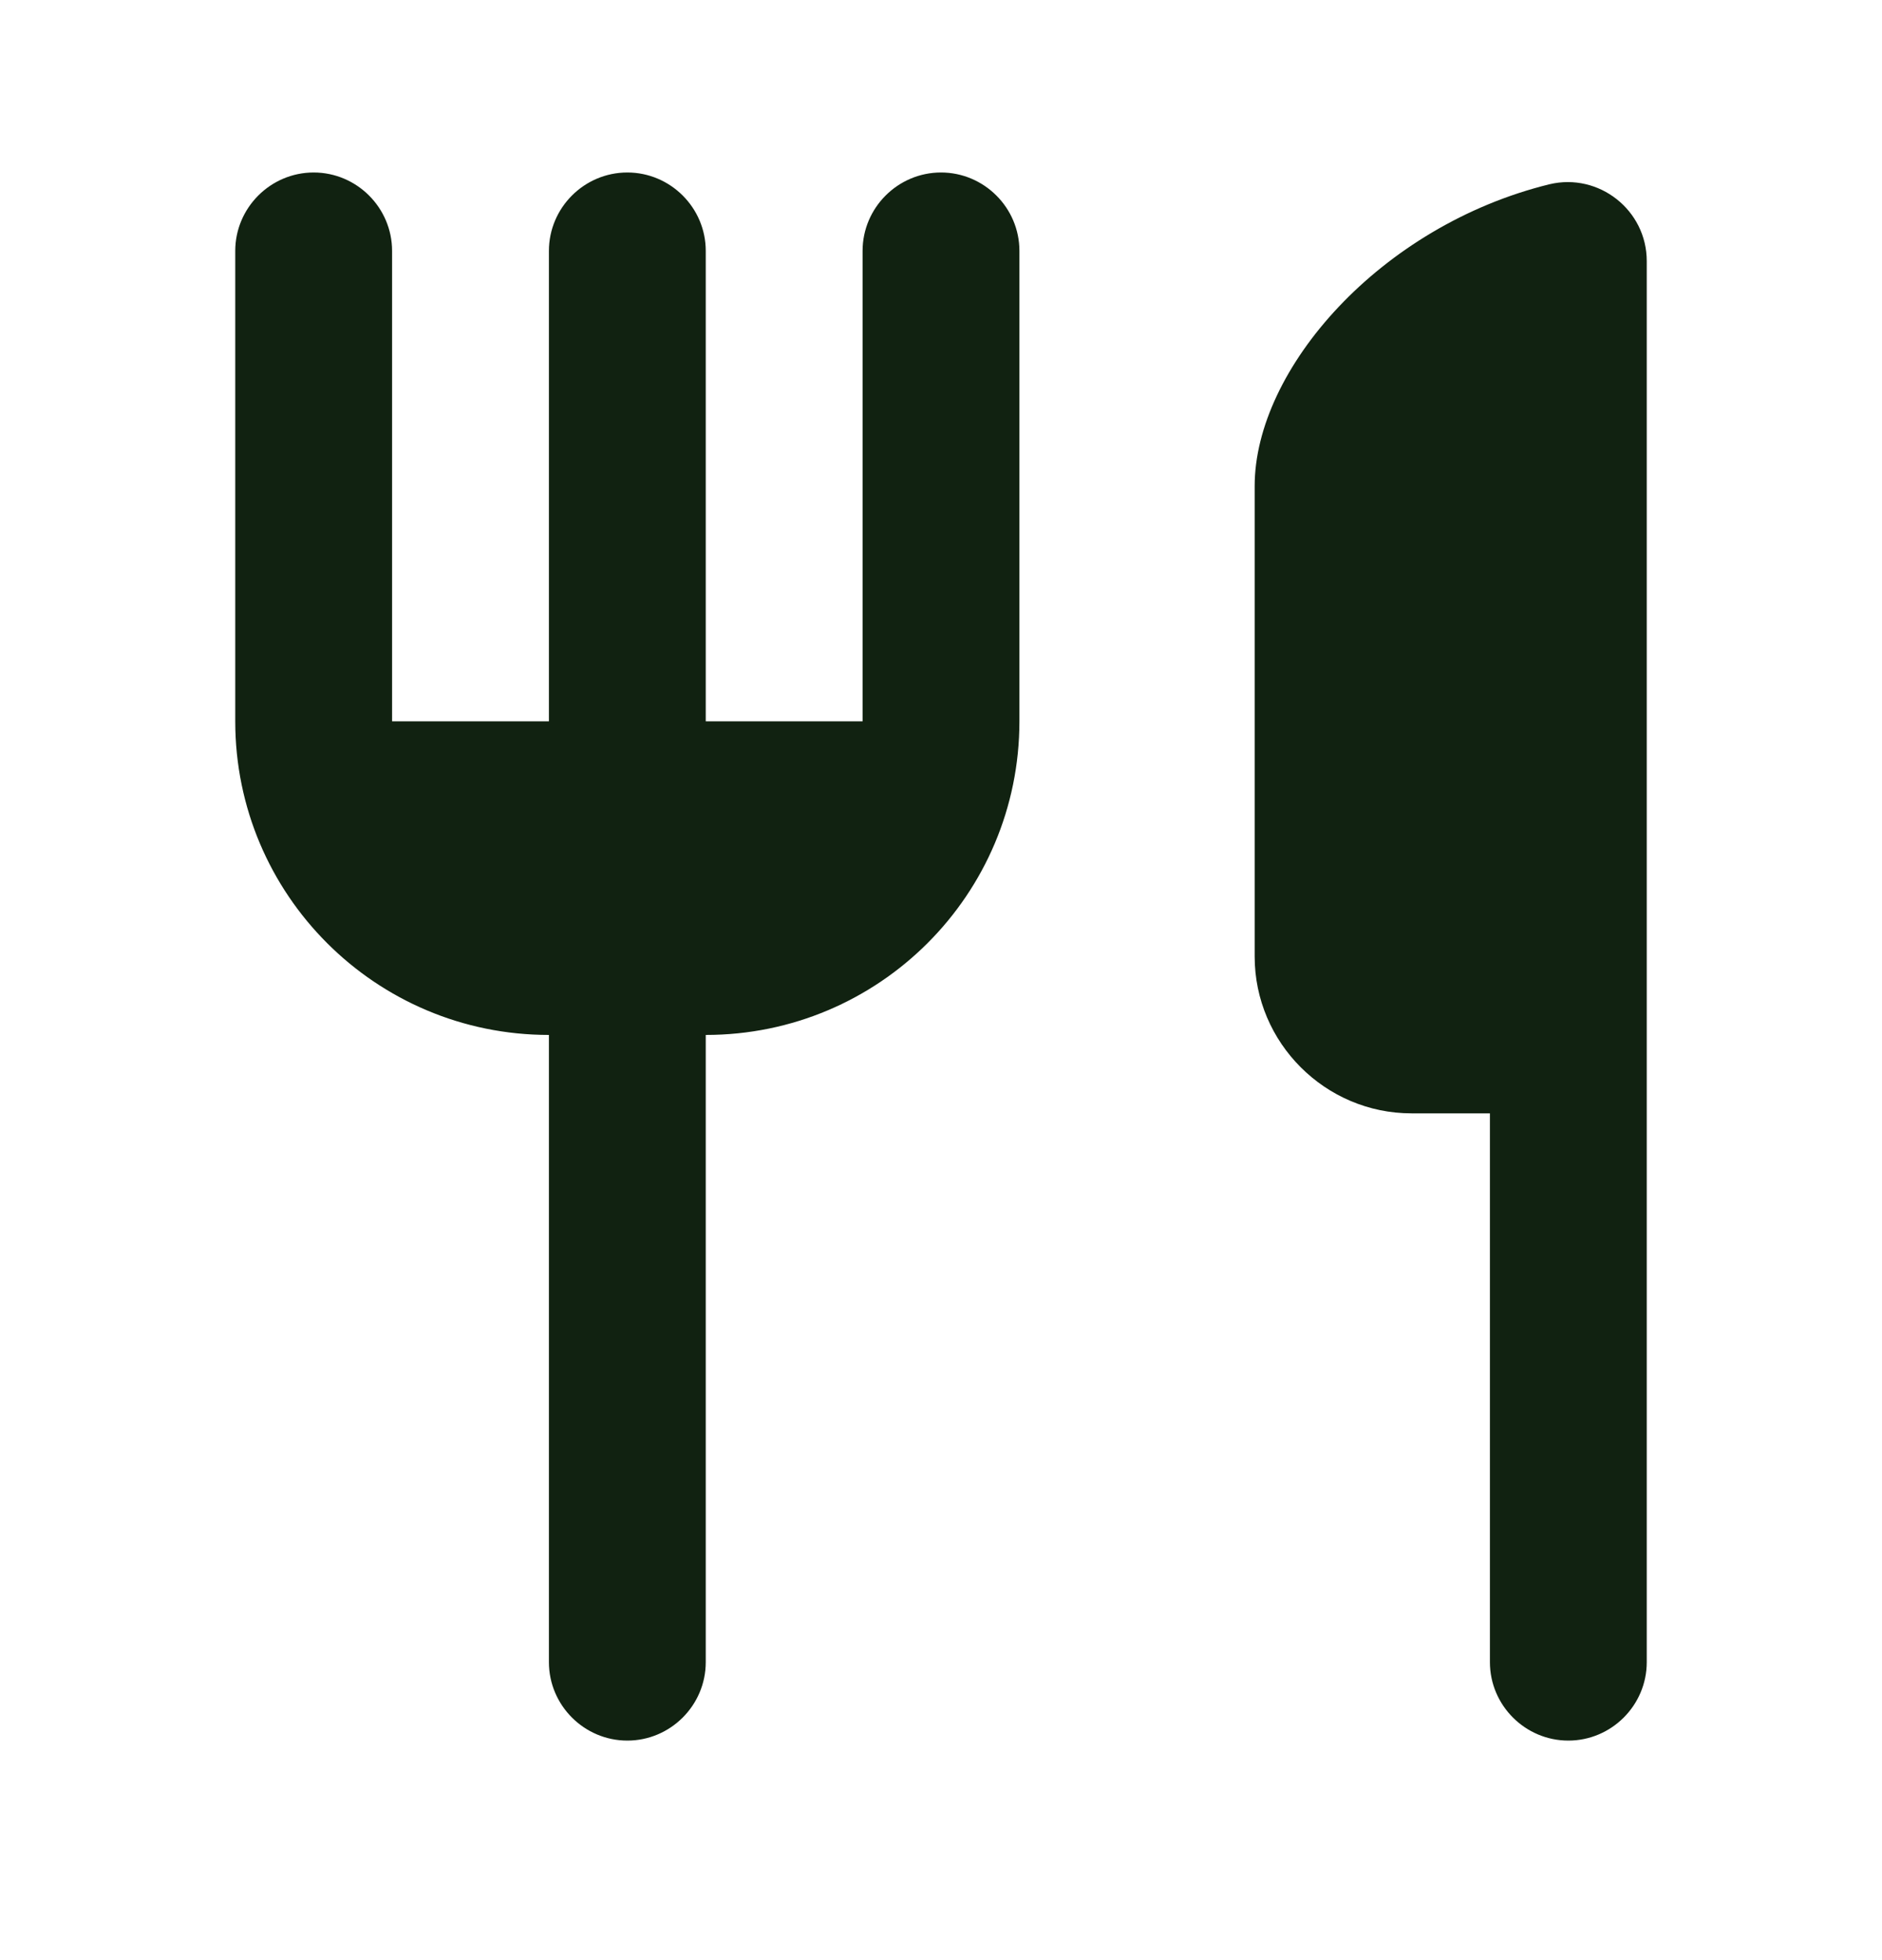 <svg xmlns="http://www.w3.org/2000/svg" width="24" height="25" viewBox="0 0 24 25" fill="none"><path d="M16 6.2V12.2C16 13.3 16.9 14.2 18 14.2H19V21.2C19 21.75 19.45 22.2 20 22.2C20.55 22.2 21 21.75 21 21.2V3.33C21 2.68 20.39 2.2 19.76 2.35C17.6 2.88 16 4.71 16 6.2ZM11 9.2H9V3.2C9 2.65 8.55 2.2 8 2.2C7.45 2.2 7 2.65 7 3.2V9.2H5V3.2C5 2.65 4.55 2.2 4 2.2C3.45 2.2 3 2.65 3 3.2V9.2C3 11.41 4.79 13.2 7 13.2V21.2C7 21.75 7.45 22.2 8 22.2C8.55 22.2 9 21.75 9 21.2V13.2C11.21 13.2 13 11.41 13 9.2V3.2C13 2.65 12.55 2.2 12 2.2C11.45 2.2 11 2.65 11 3.2V9.2Z" fill="#112211"></path></svg>